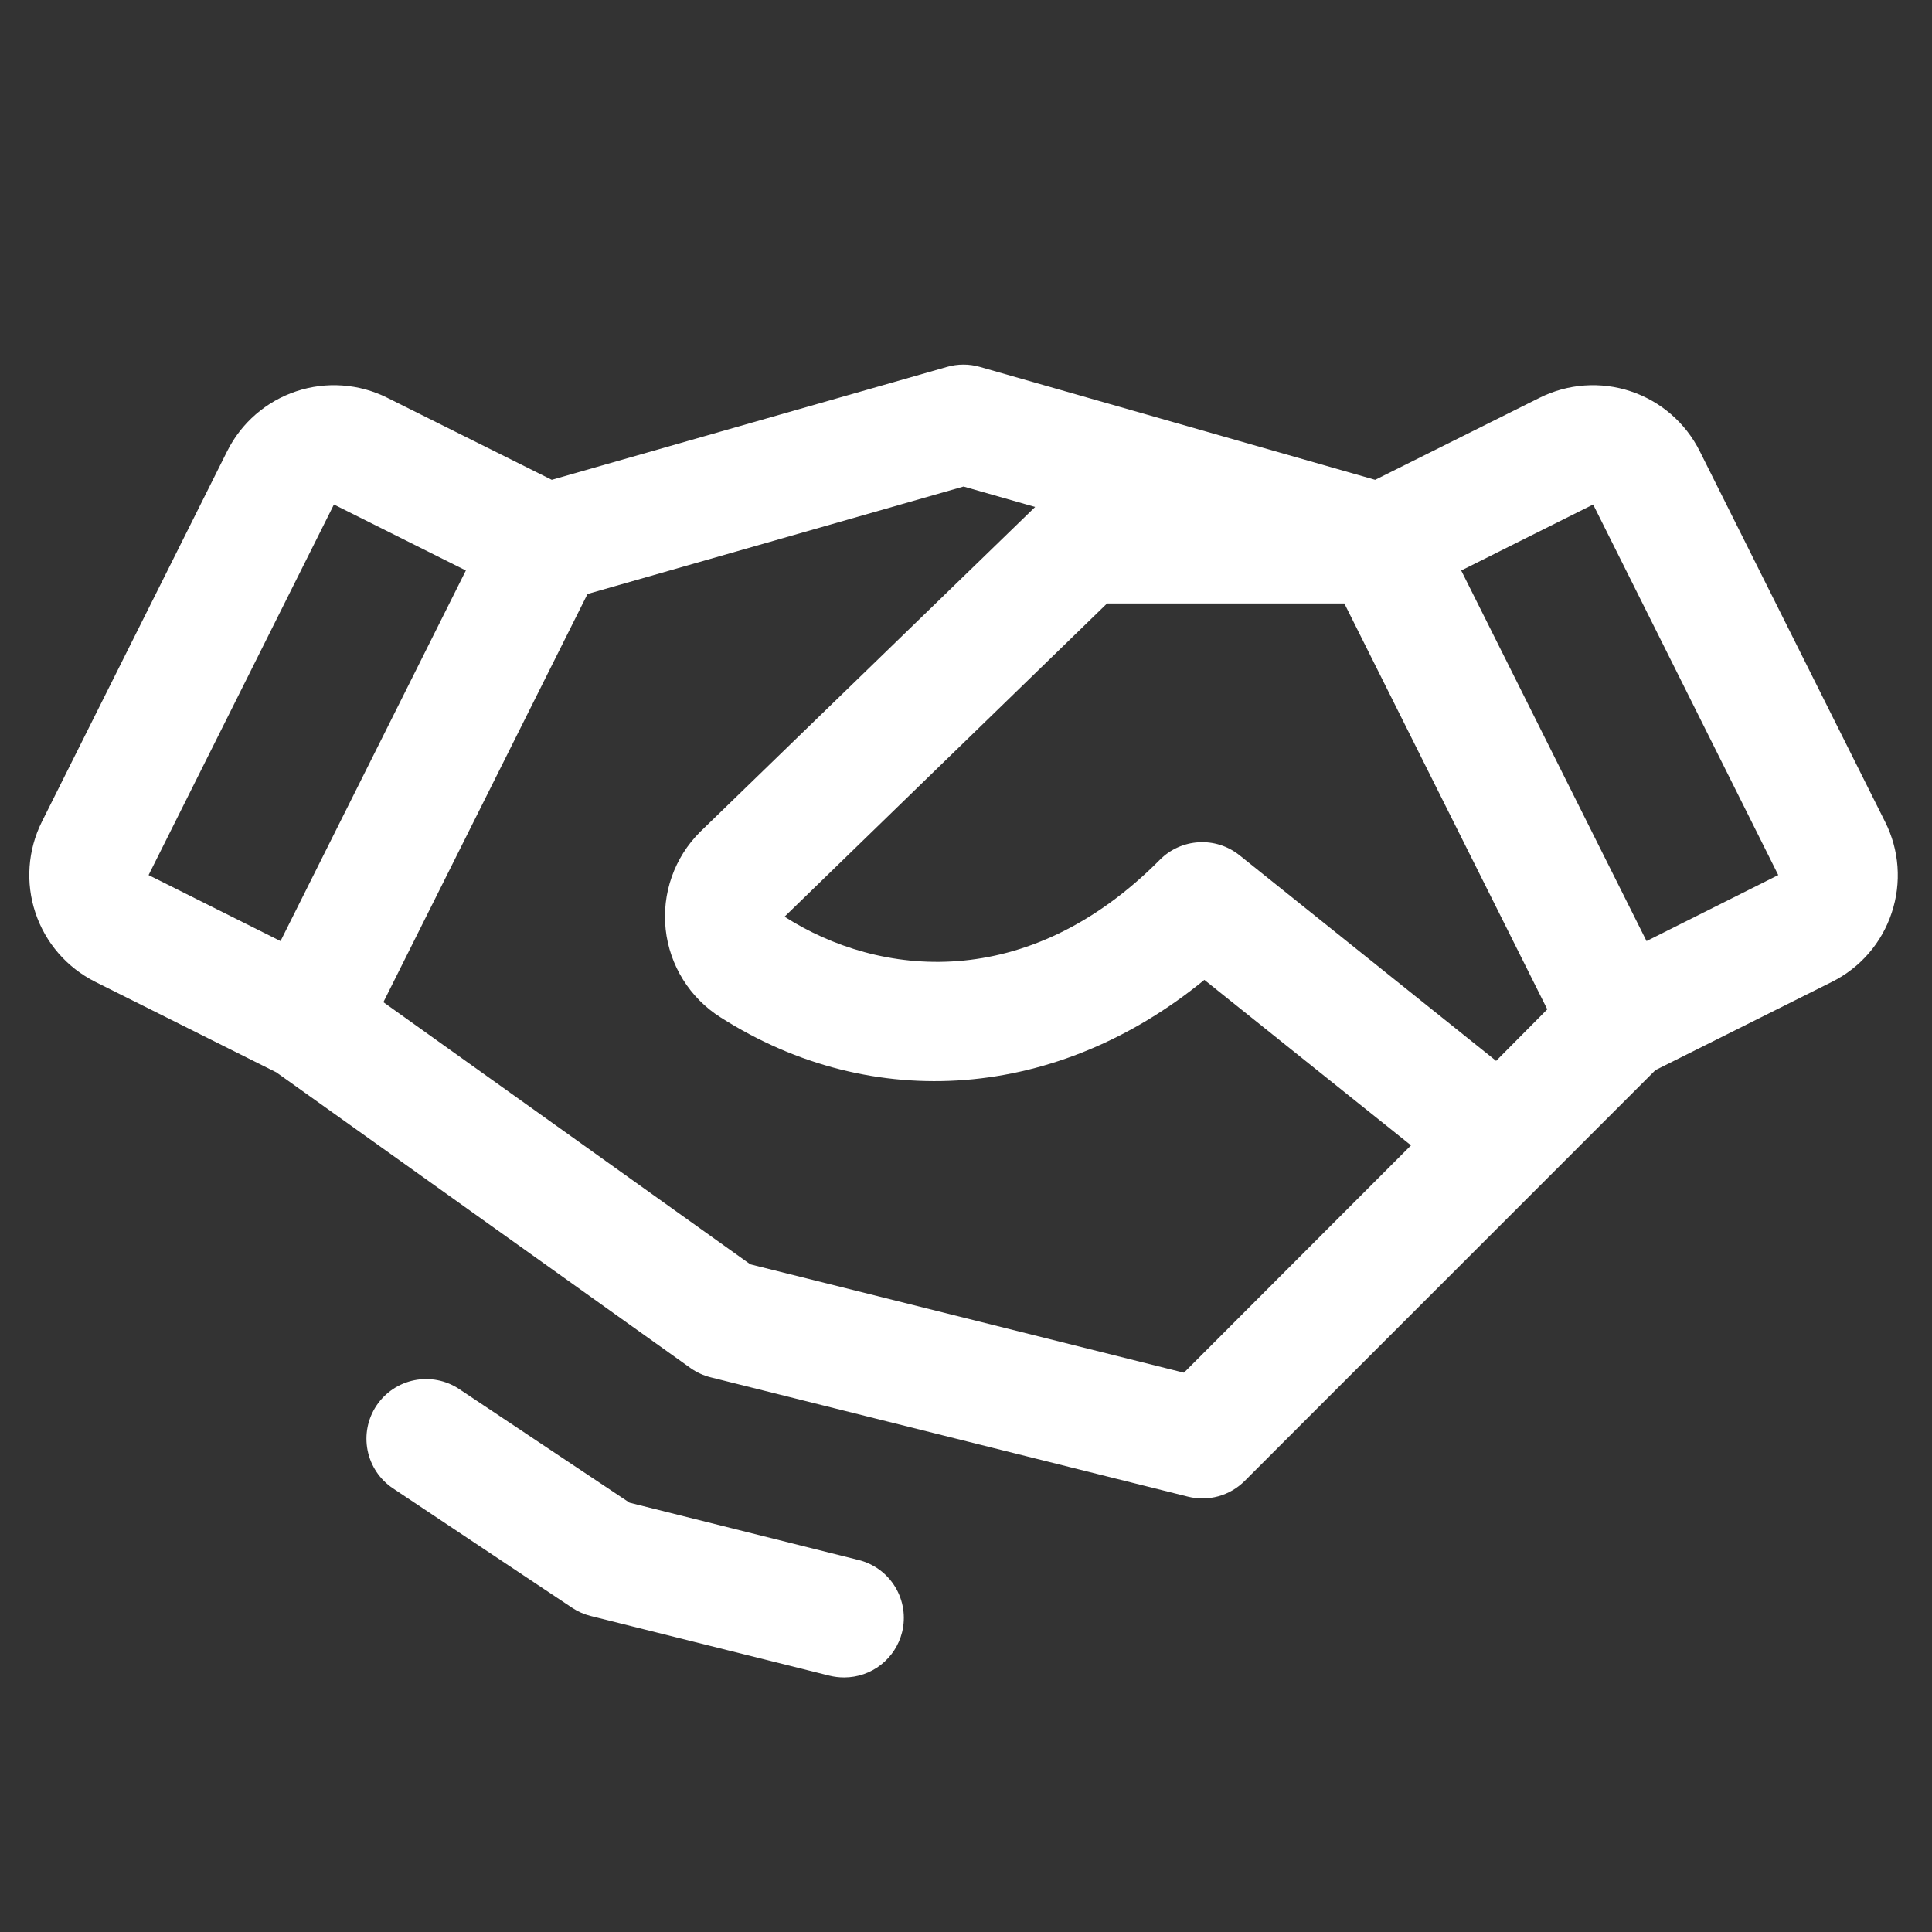 <svg width="85" height="85" viewBox="0 0 85 85" fill="none" xmlns="http://www.w3.org/2000/svg">
<rect x="0" y="0" width="85" height="85" fill="#333333" stroke="none"/>
<path d="M39.688 71.811C39.546 72.379 39.218 72.883 38.757 73.244C38.295 73.604 37.727 73.8 37.142 73.8C36.92 73.801 36.7 73.774 36.485 73.721L25.985 71.096C25.693 71.023 25.416 70.899 25.165 70.732L17.29 65.482C16.711 65.095 16.309 64.495 16.173 63.812C16.036 63.129 16.177 62.42 16.563 61.841C16.95 61.262 17.55 60.86 18.233 60.724C18.916 60.588 19.625 60.728 20.204 61.114L27.698 66.112L37.758 68.629C38.095 68.71 38.411 68.857 38.691 69.061C38.97 69.266 39.206 69.523 39.385 69.819C39.564 70.115 39.683 70.443 39.735 70.785C39.787 71.127 39.771 71.476 39.688 71.811ZM83.227 40.16C83.011 40.815 82.668 41.42 82.218 41.941C81.767 42.462 81.218 42.888 80.602 43.196L72.832 47.081L54.759 65.157C54.438 65.477 54.04 65.709 53.603 65.83C53.166 65.951 52.705 65.956 52.265 65.846L31.265 60.596C30.946 60.516 30.644 60.377 30.376 60.186L12.158 47.179L4.191 43.196C2.946 42.573 1.999 41.482 1.559 40.161C1.118 38.841 1.22 37.399 1.842 36.154L9.996 19.849C10.618 18.604 11.71 17.657 13.03 17.217C14.351 16.776 15.792 16.878 17.037 17.5L24.276 21.11L41.666 16.142C42.138 16.007 42.639 16.007 43.11 16.142L60.501 21.11L67.739 17.5C68.985 16.878 70.426 16.776 71.746 17.217C73.067 17.657 74.158 18.604 74.781 19.849L82.935 36.154C83.246 36.769 83.432 37.44 83.482 38.128C83.532 38.816 83.445 39.507 83.227 40.16ZM68.074 44.406L59.146 26.55H48.705L34.517 40.331C38.671 42.986 45.184 43.717 51.028 37.828C51.484 37.367 52.095 37.093 52.742 37.056C53.389 37.019 54.026 37.222 54.532 37.627L65.823 46.674L68.074 44.406ZM6.537 38.5L12.342 41.404L20.496 25.099L14.691 22.196L6.537 38.5ZM62.079 50.391L52.987 43.11C46.575 48.36 38.434 49.053 31.688 44.751C31.025 44.329 30.464 43.763 30.049 43.095C29.633 42.428 29.373 41.675 29.287 40.893C29.202 40.111 29.293 39.32 29.554 38.578C29.815 37.836 30.239 37.163 30.796 36.607C30.804 36.597 30.812 36.589 30.822 36.581L45.542 22.304L42.392 21.405L25.848 26.133L16.867 44.091L33.011 55.625L52.088 60.393L62.079 50.391ZM78.236 38.5L70.092 22.196L64.287 25.099L72.441 41.404L78.236 38.5Z" fill="white"/>
</svg>
